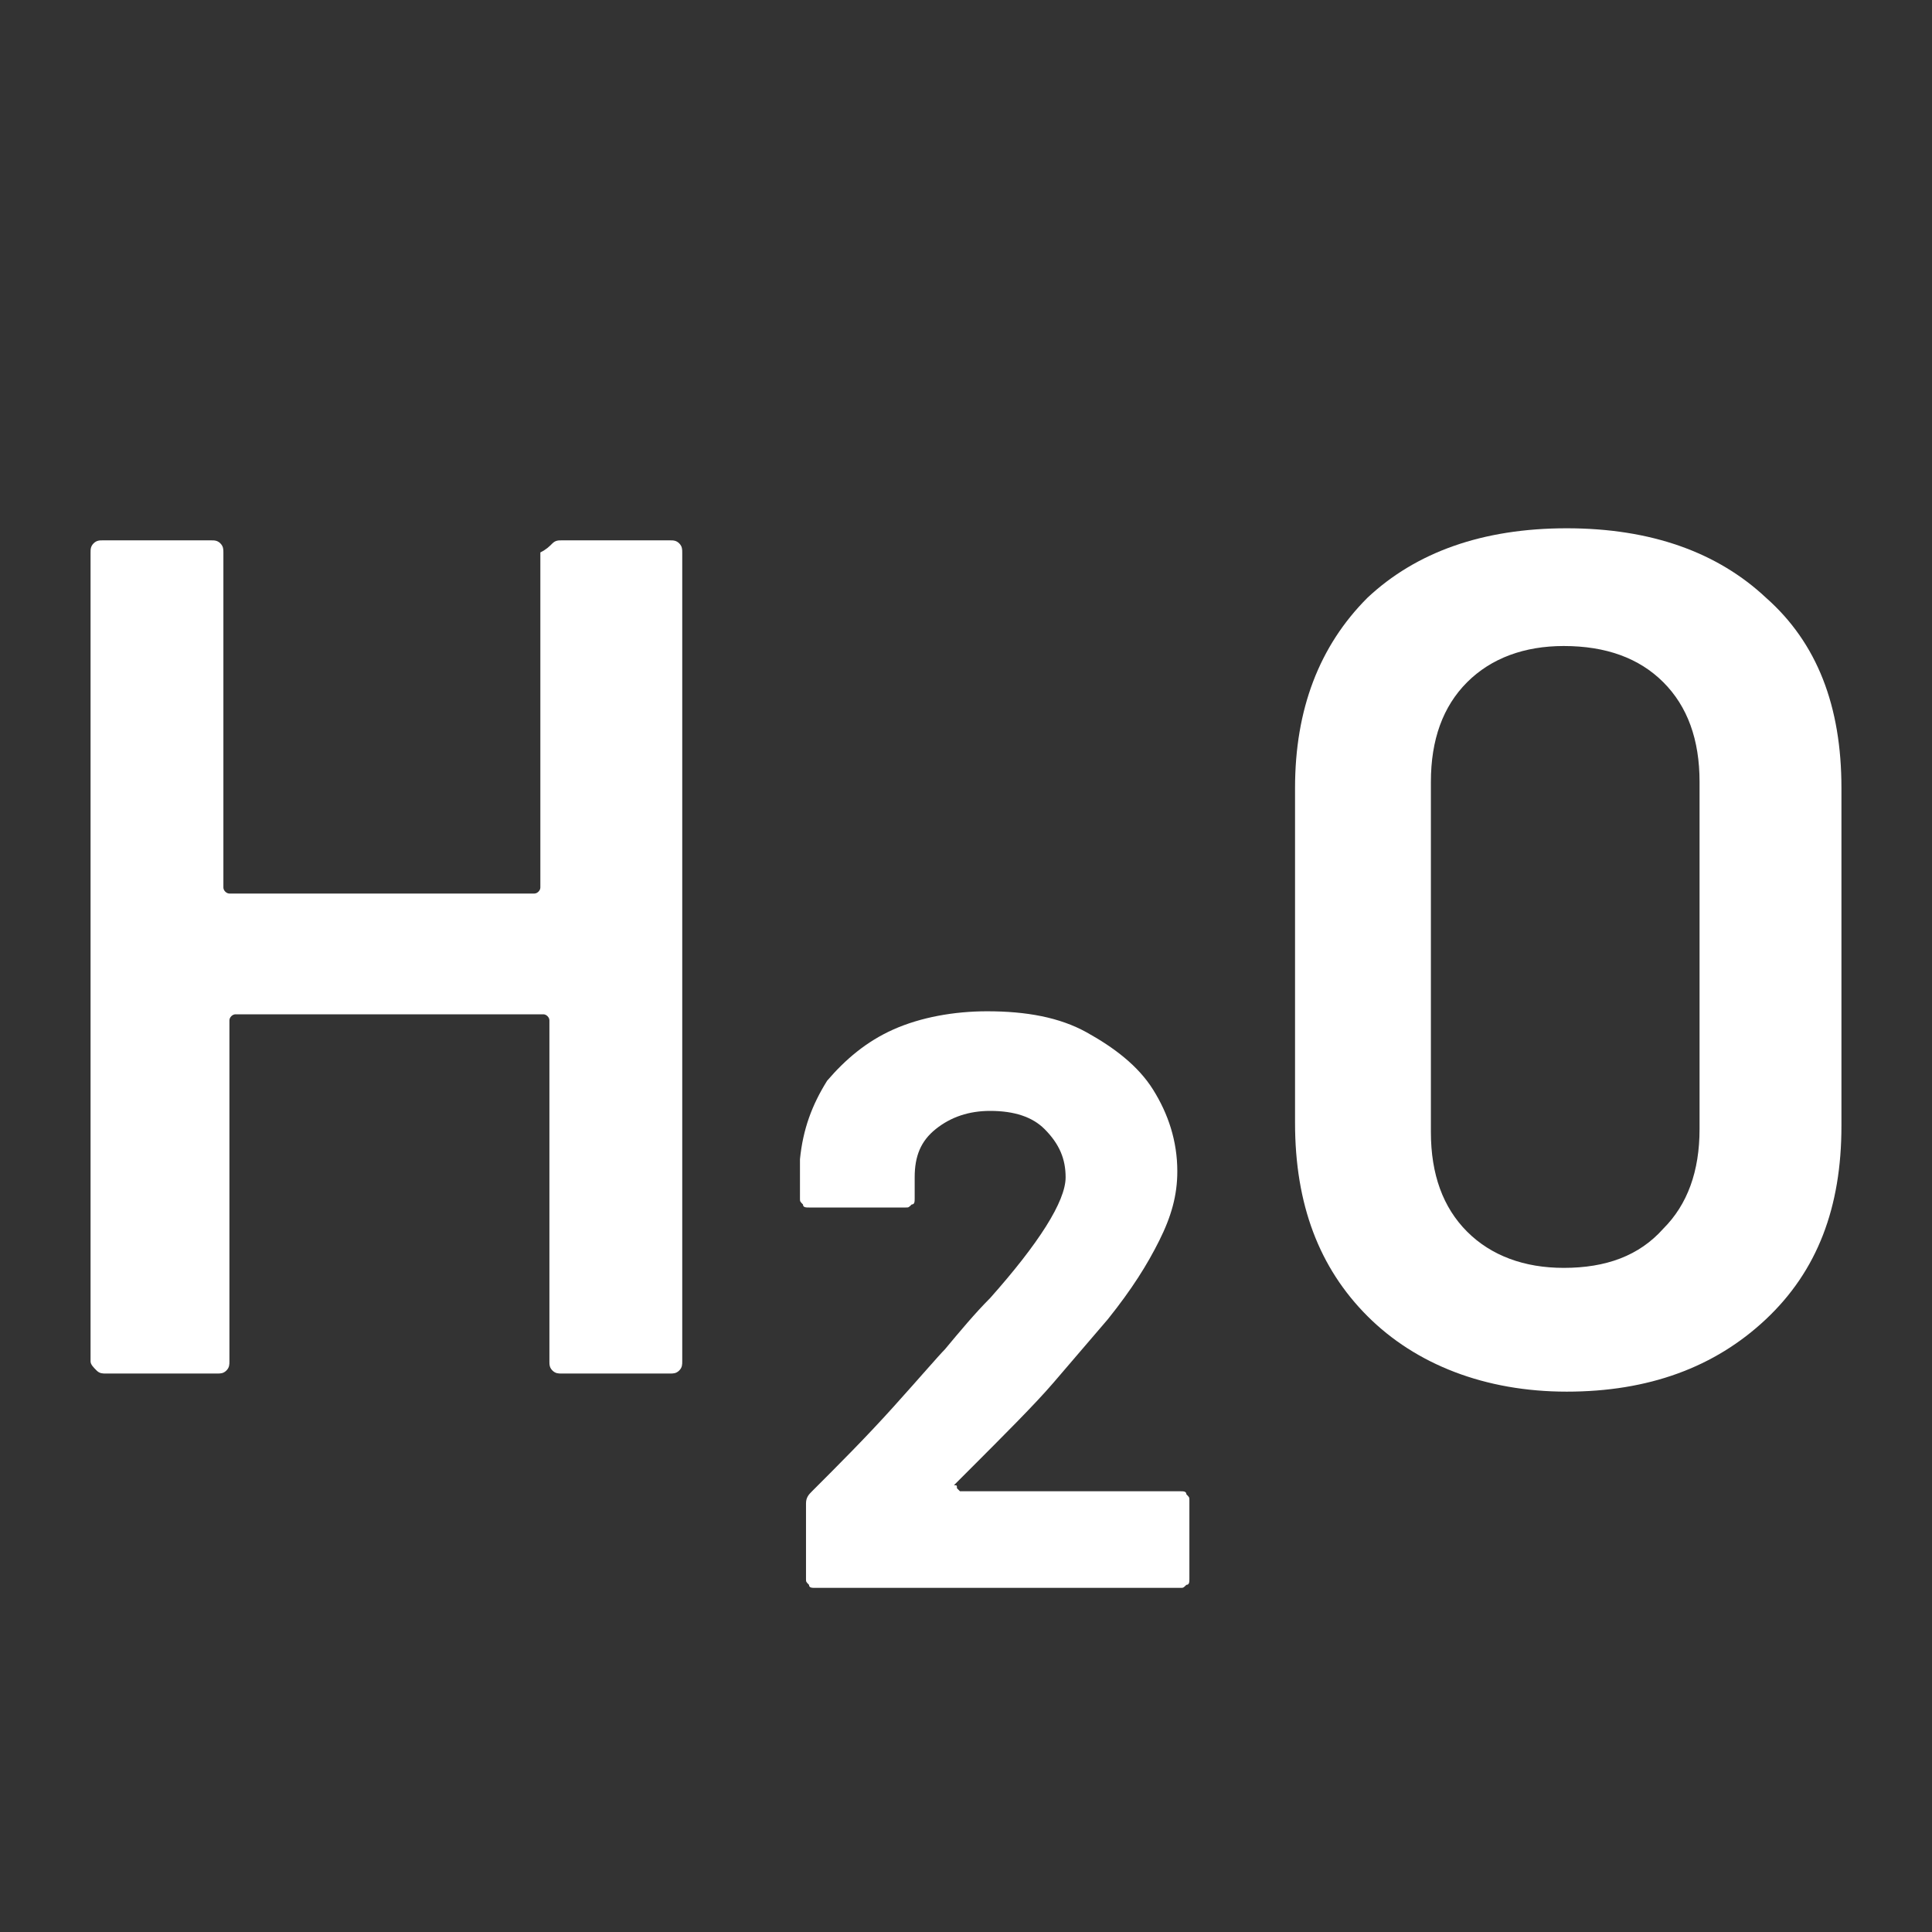 <?xml version="1.0" encoding="utf-8"?>
<!-- Generator: Adobe Illustrator 27.8.0, SVG Export Plug-In . SVG Version: 6.00 Build 0)  -->
<svg version="1.1" baseProfile="tiny" id="Layer_1" xmlns="http://www.w3.org/2000/svg" xmlns:xlink="http://www.w3.org/1999/xlink"
	 x="0px" y="0px" viewBox="0 0 64 64" overflow="visible" xml:space="preserve">
<rect x="0" y="0" width="64" height="64" fill="#333333" stroke="none"/>
<path fill="#FFFFFF" d="M31.7,49.3l0.1,0.1h7.3c0.1,0,0.2,0,0.2,0.1c0.1,0.1,0.1,0.1,0.1,0.2v2.6c0,0.1,0,0.2-0.1,0.2
	c-0.1,0.1-0.1,0.1-0.2,0.1H27c-0.1,0-0.2,0-0.2-0.1c-0.1-0.1-0.1-0.1-0.1-0.2v-2.5c0-0.2,0.1-0.3,0.2-0.4c0.9-0.9,1.8-1.8,2.7-2.8
	c0.9-1,1.5-1.7,1.7-1.9c0.5-0.6,1-1.2,1.5-1.7c1.6-1.8,2.5-3.2,2.5-4c0-0.6-0.2-1.1-0.7-1.6c-0.4-0.4-1-0.6-1.8-0.6
	c-0.7,0-1.3,0.2-1.8,0.6c-0.5,0.4-0.7,0.9-0.7,1.6v0.7c0,0.1,0,0.2-0.1,0.2C30.1,40,30.1,40,30,40h-3.2c-0.1,0-0.2,0-0.2-0.1
	c-0.1-0.1-0.1-0.1-0.1-0.2v-1.3c0.1-1,0.4-1.8,0.9-2.6c0.6-0.7,1.3-1.3,2.2-1.7c0.9-0.4,2-0.6,3.1-0.6c1.3,0,2.4,0.2,3.3,0.7
	c0.9,0.5,1.7,1.1,2.2,1.9c0.5,0.8,0.8,1.7,0.8,2.7c0,0.8-0.2,1.5-0.6,2.3c-0.4,0.8-0.9,1.6-1.7,2.6c-0.6,0.7-1.2,1.4-1.8,2.1
	c-0.6,0.7-1.6,1.7-2.9,3l-0.4,0.4C31.7,49.2,31.7,49.2,31.7,49.3z"/>
<path fill="#FFFFFF" d="M18.3,18c0.1-0.1,0.2-0.1,0.3-0.1h3.6c0.1,0,0.2,0,0.3,0.1c0.1,0.1,0.1,0.2,0.1,0.3v26.8
	c0,0.1,0,0.2-0.1,0.3s-0.2,0.1-0.3,0.1h-3.6c-0.1,0-0.2,0-0.3-0.1c-0.1-0.1-0.1-0.2-0.1-0.3V33.8c0-0.1-0.1-0.2-0.2-0.2H7.8
	c-0.1,0-0.2,0.1-0.2,0.2v11.3c0,0.1,0,0.2-0.1,0.3s-0.2,0.1-0.3,0.1H3.5c-0.1,0-0.2,0-0.3-0.1C3.1,45.3,3,45.2,3,45.1V18.3
	c0-0.1,0-0.2,0.1-0.3c0.1-0.1,0.2-0.1,0.3-0.1H7c0.1,0,0.2,0,0.3,0.1c0.1,0.1,0.1,0.2,0.1,0.3v11.1c0,0.1,0.1,0.2,0.2,0.2h10.1
	c0.1,0,0.2-0.1,0.2-0.2V18.3C18.1,18.2,18.2,18.1,18.3,18z"/>
<path fill="#FFFFFF" d="M45.3,43.6c-1.6-1.6-2.4-3.7-2.4-6.4V26.1c0-2.6,0.8-4.7,2.4-6.3c1.6-1.5,3.8-2.3,6.6-2.3s5,0.8,6.6,2.3
	c1.7,1.5,2.5,3.6,2.5,6.3v11.2c0,2.7-0.8,4.8-2.5,6.4c-1.7,1.6-3.9,2.4-6.6,2.4S46.9,45.2,45.3,43.6z M55.1,40.7
	c0.8-0.8,1.2-1.9,1.2-3.3V25.9c0-1.4-0.4-2.5-1.2-3.3s-1.9-1.2-3.3-1.2c-1.3,0-2.4,0.4-3.2,1.2c-0.8,0.8-1.2,1.9-1.2,3.3v11.6
	c0,1.4,0.4,2.5,1.2,3.3s1.9,1.2,3.2,1.2C53.2,42,54.3,41.6,55.1,40.7z"/>
</svg>
